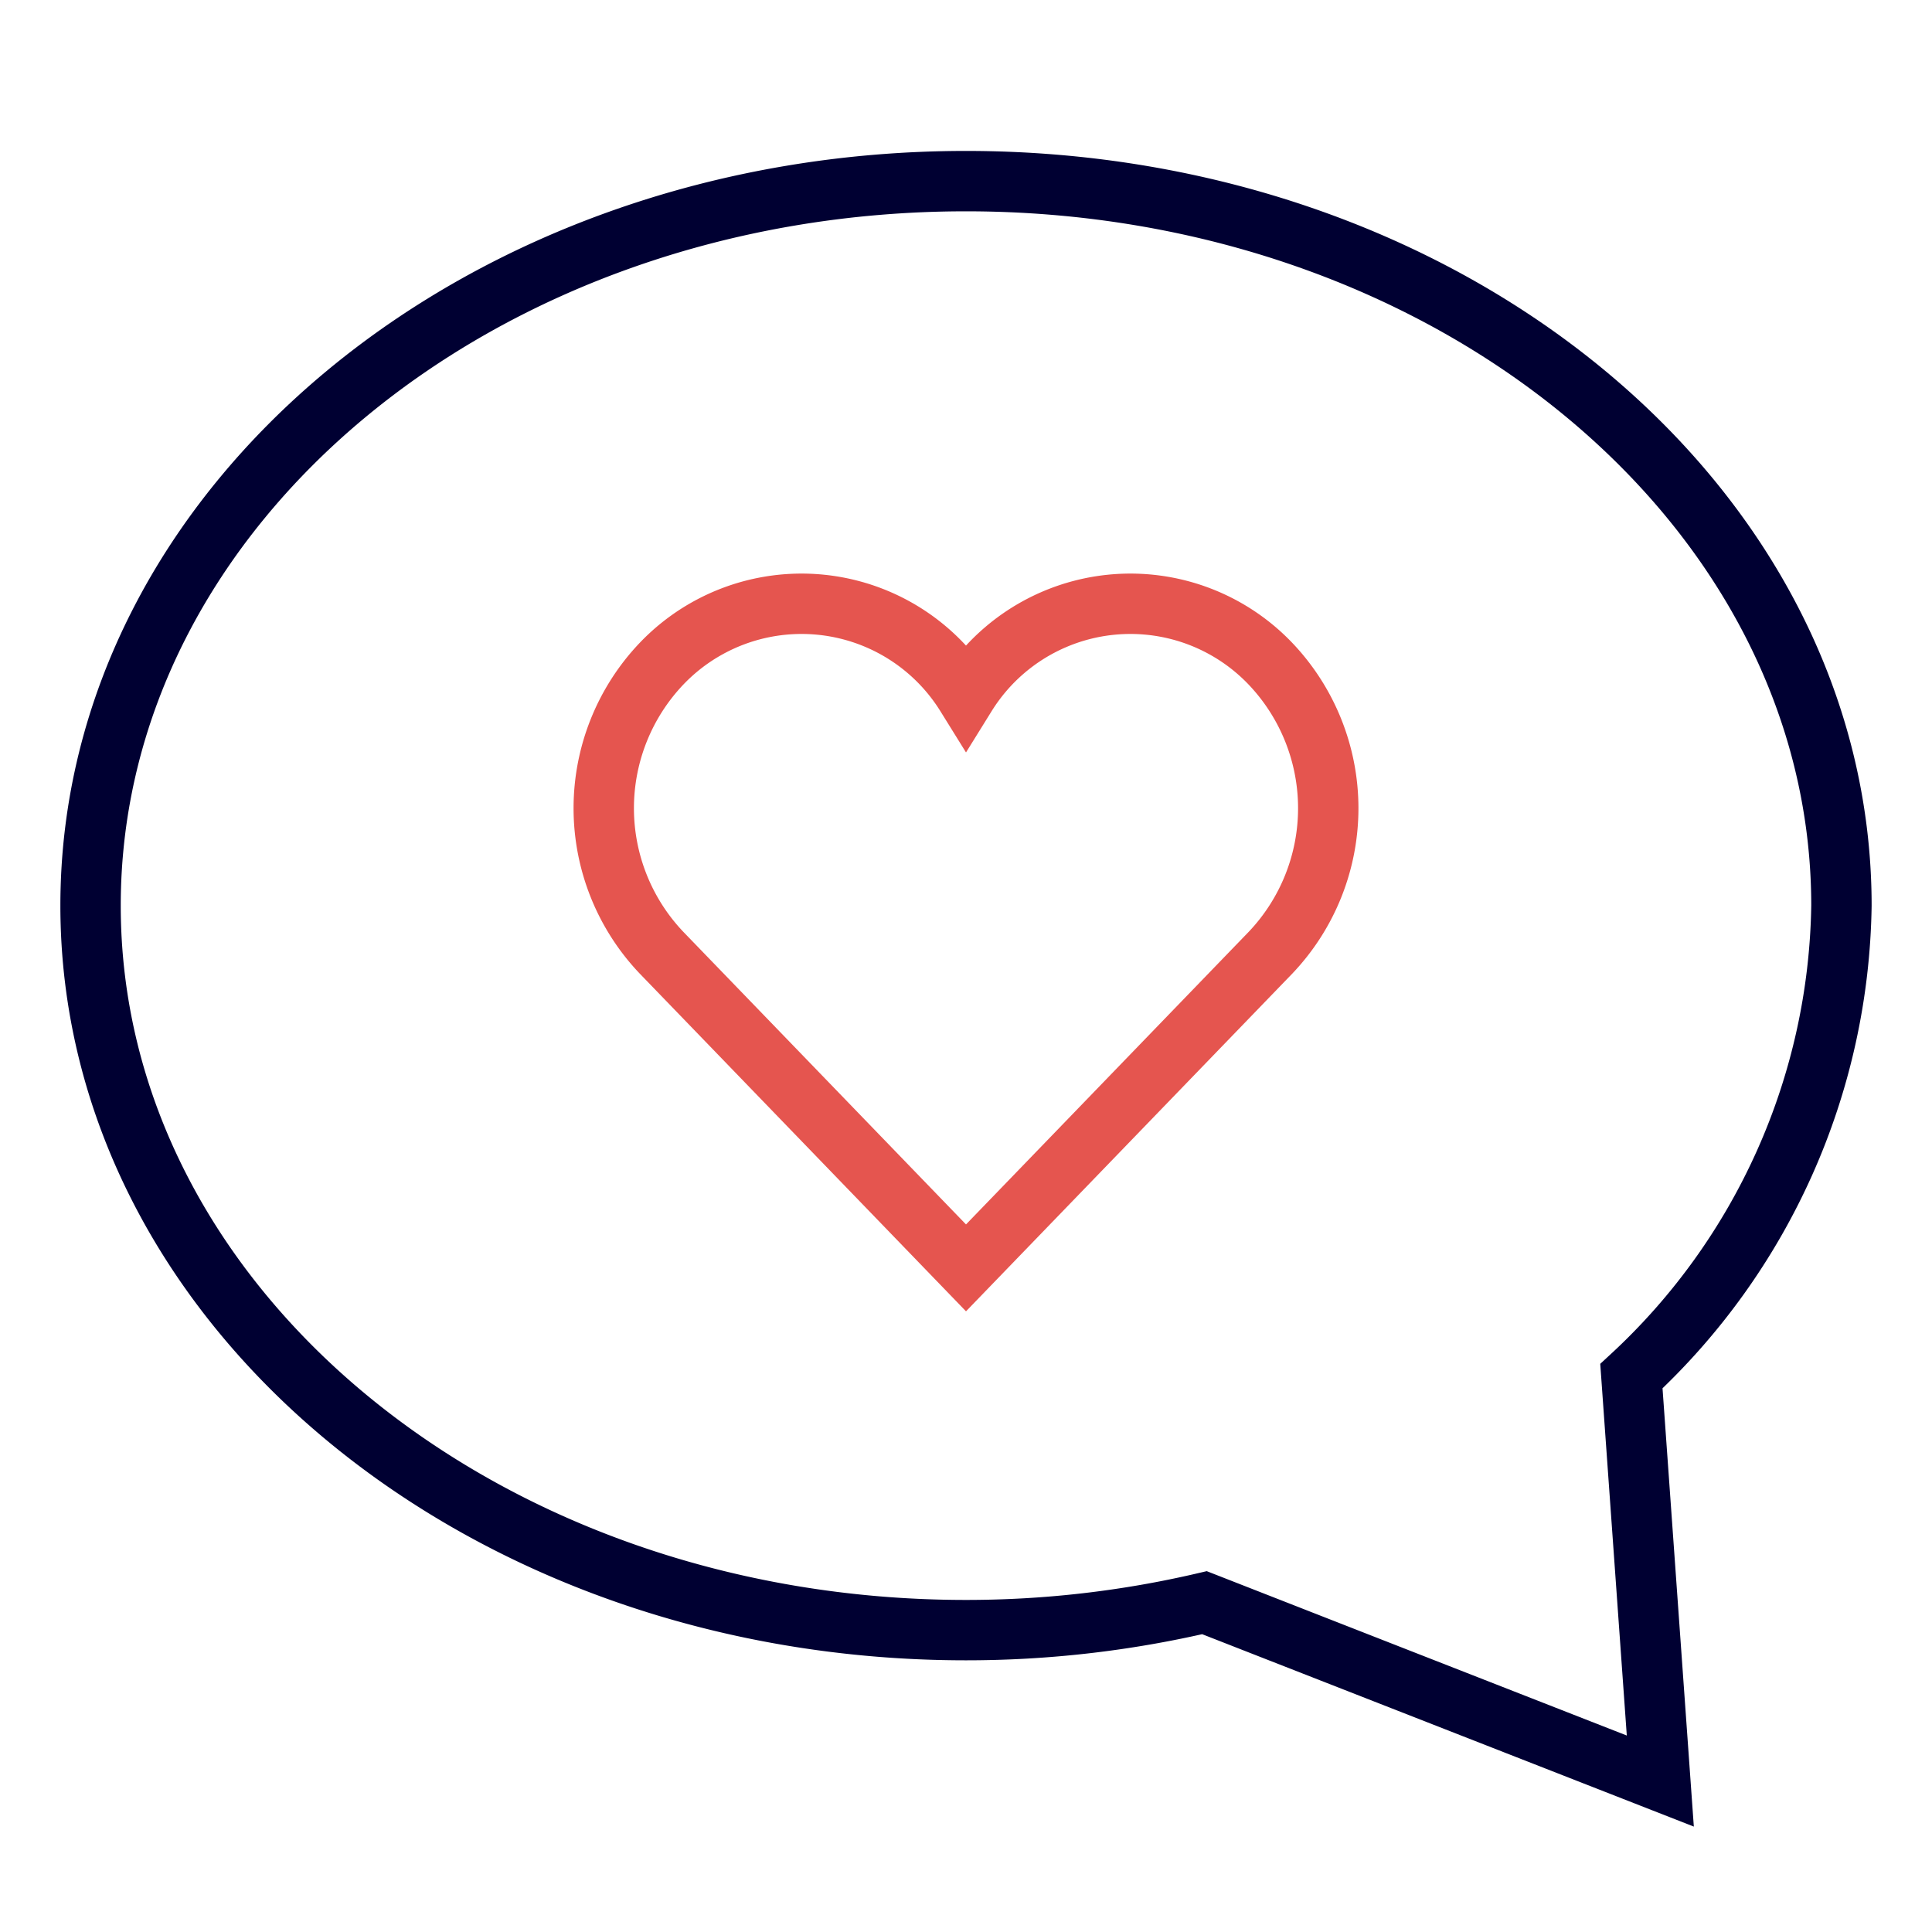 <svg xmlns="http://www.w3.org/2000/svg" viewBox="0 0 64 64"><title>love message</title><g class="nc-icon-wrapper" stroke-linecap="square" stroke-linejoin="miter" stroke-width="2" fill="#e5554f" stroke="#e5554f"><path d="M54.042,45.587A21.654,21.654,0,0,0,61,30C61,16.745,48.016,6,32,6S3,16.745,3,30,15.984,54,32,54a34.657,34.657,0,0,0,7.9-.909L55,59Z" fill="none" stroke="#000032" stroke-miterlimit="10"/><path d="M42.083,21.984A6.411,6.411,0,0,0,32,23.03a6.412,6.412,0,0,0-10.083-1.047,6.943,6.943,0,0,0,0,9.58L32,42,42.083,31.564A6.943,6.943,0,0,0,42.083,21.984Z" fill="none" stroke-miterlimit="10" data-color="color-2"/></g></svg>